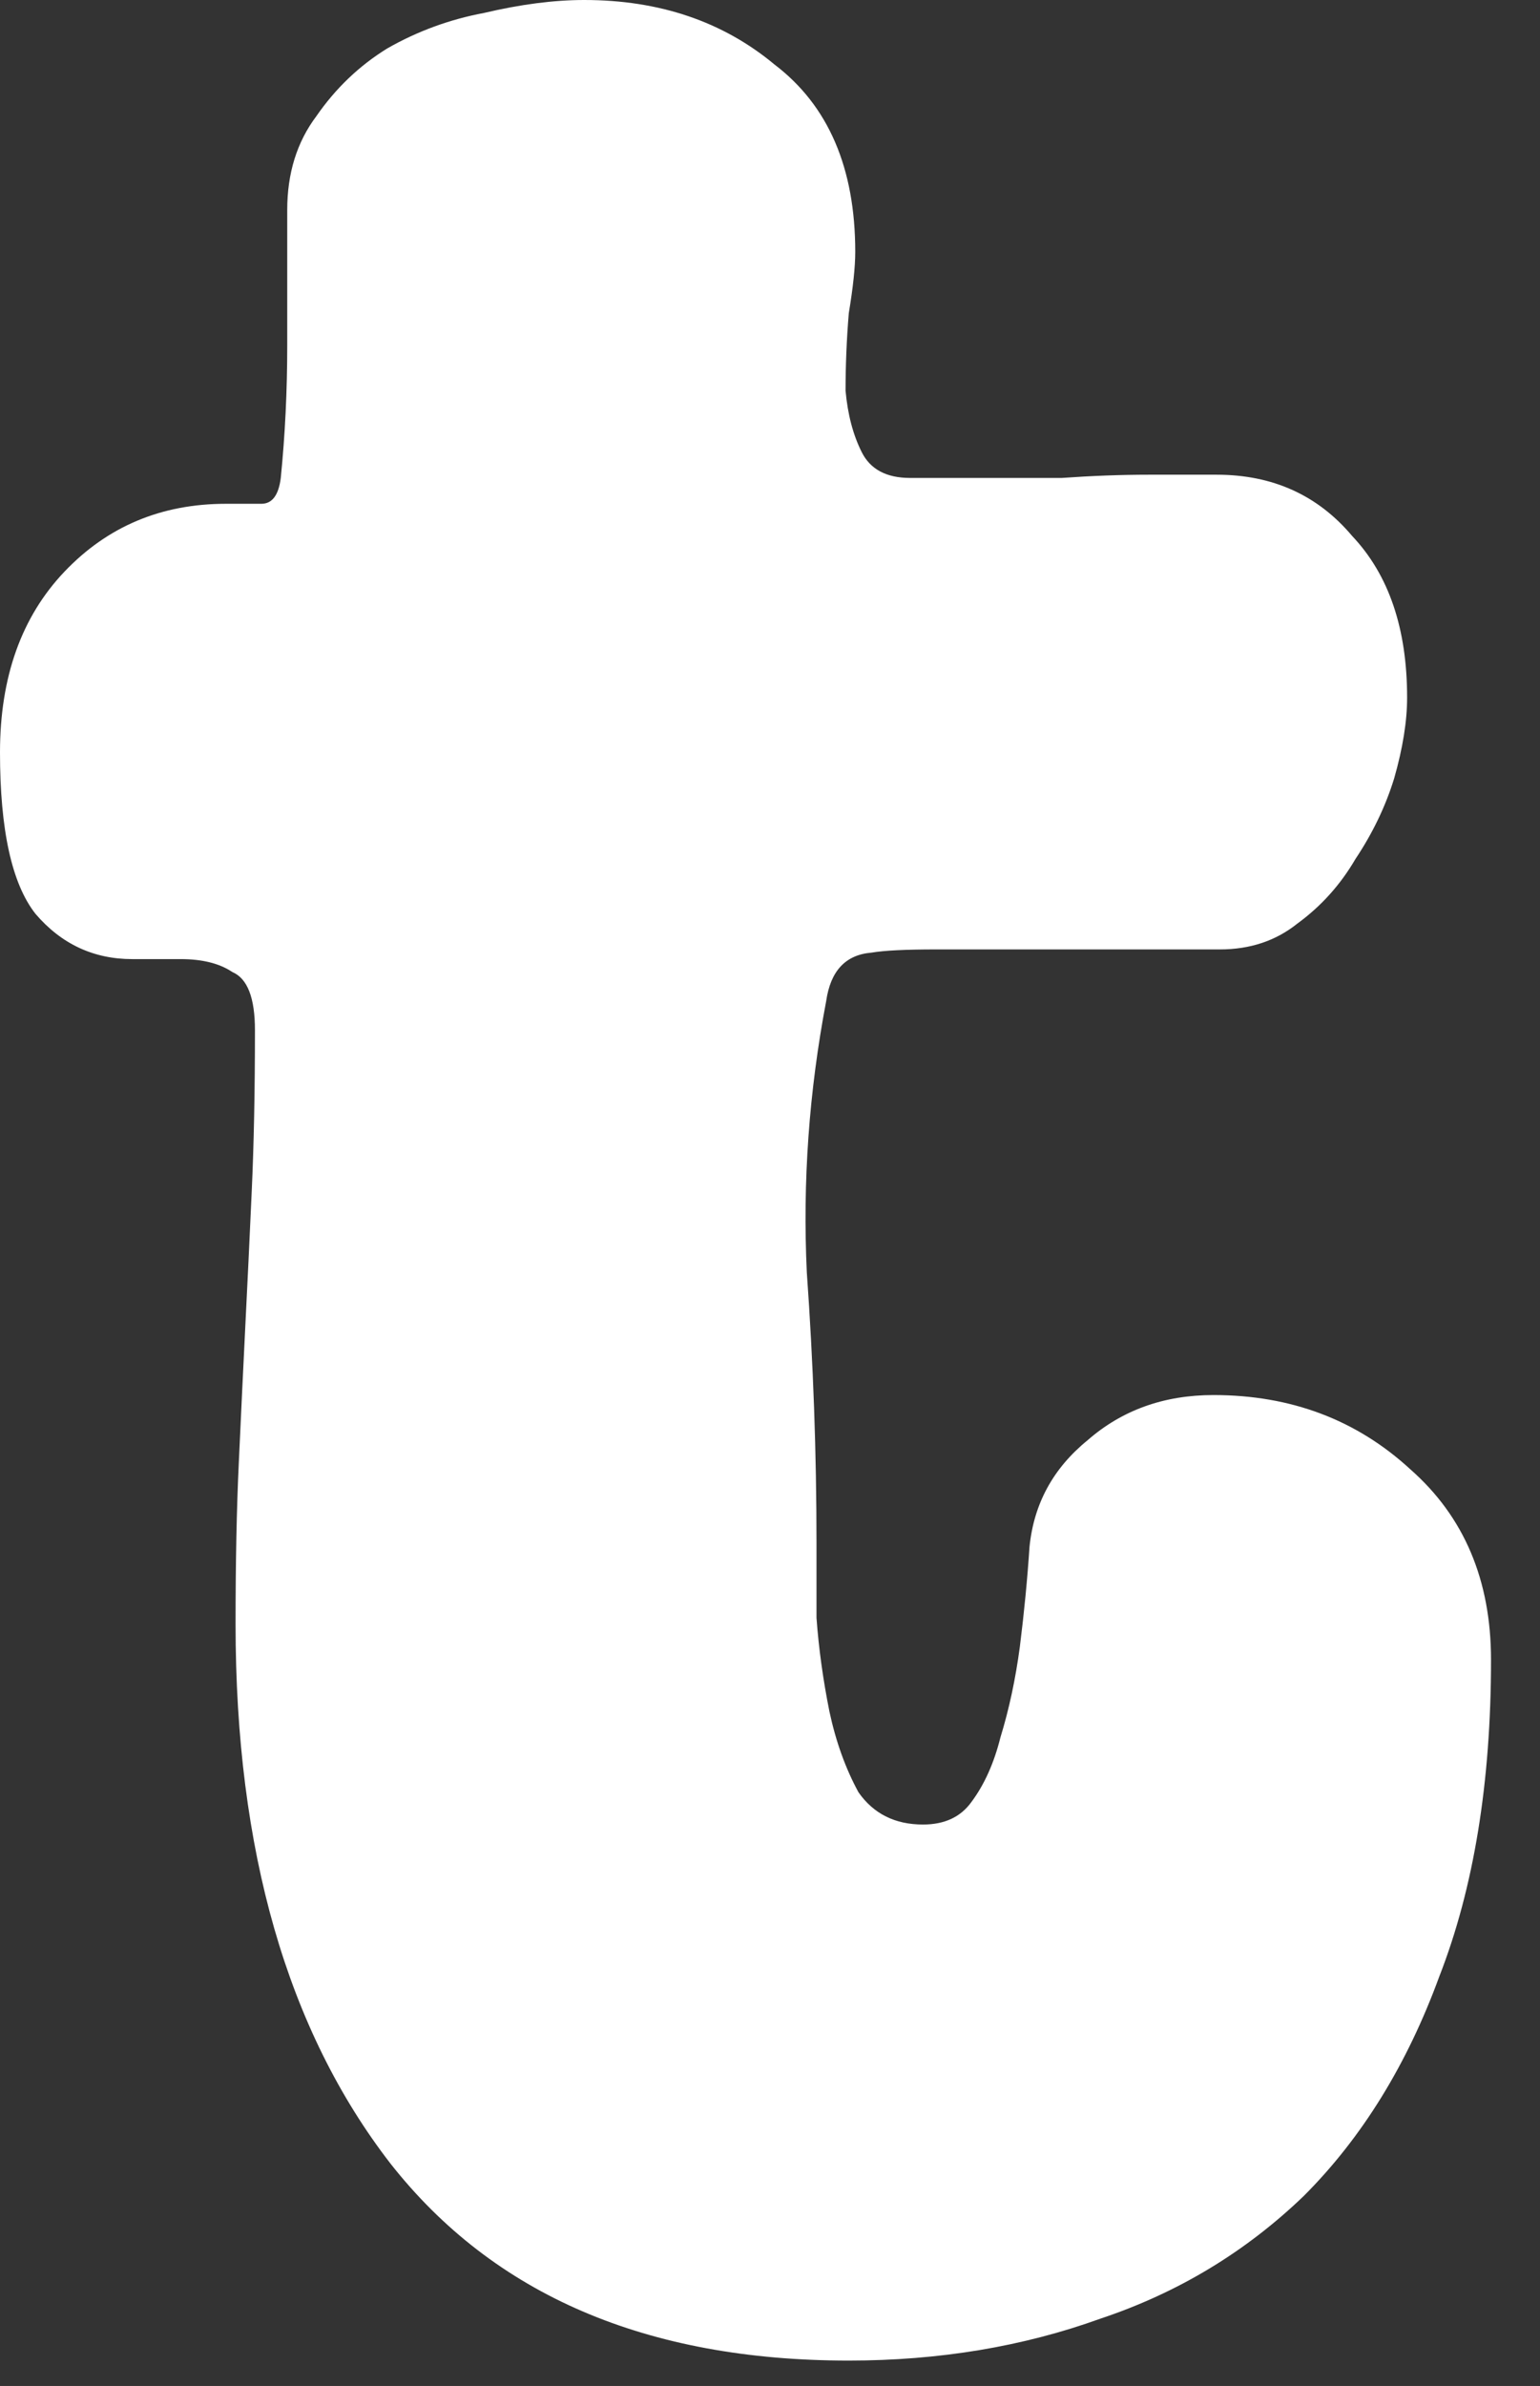 <?xml version="1.0" encoding="utf-8"?>
<svg xmlns="http://www.w3.org/2000/svg" fill="none" height="100%" overflow="visible" preserveAspectRatio="none" style="display: block;" viewBox="0 0 31 48" width="100%">
<rect x="0" y="0" width="31" height="48" fill="#333333" stroke="none"/>
<path d="M16.436 31.053C16.436 31.4 16.436 31.898 16.436 32.547C16.48 33.154 16.566 33.782 16.696 34.431C16.826 35.038 17.021 35.579 17.281 36.056C17.584 36.489 18.017 36.705 18.58 36.705C19.013 36.705 19.338 36.554 19.555 36.251C19.814 35.904 20.009 35.471 20.139 34.951C20.312 34.388 20.442 33.782 20.529 33.132C20.616 32.439 20.681 31.768 20.724 31.118C20.811 30.252 21.2 29.538 21.893 28.974C22.586 28.368 23.431 28.065 24.427 28.065C25.986 28.065 27.307 28.563 28.39 29.559C29.473 30.512 30.014 31.79 30.014 33.392C30.014 35.861 29.667 37.983 28.974 39.759C28.325 41.534 27.415 43.007 26.246 44.176C25.076 45.302 23.712 46.125 22.153 46.645C20.594 47.208 18.905 47.489 17.086 47.489C13.015 47.489 9.94 46.169 7.861 43.527C5.782 40.841 4.742 37.225 4.742 32.677C4.742 31.422 4.764 30.339 4.807 29.429C4.851 28.476 4.894 27.567 4.937 26.701C4.981 25.834 5.024 24.925 5.067 23.972C5.111 23.019 5.132 21.936 5.132 20.724C5.132 20.074 4.981 19.684 4.677 19.555C4.418 19.381 4.071 19.295 3.638 19.295H2.664C1.884 19.295 1.234 18.991 0.715 18.385C0.238 17.779 0 16.696 0 15.137C0 13.621 0.433 12.408 1.299 11.499C2.166 10.589 3.248 10.135 4.548 10.135C4.807 10.135 5.046 10.135 5.262 10.135C5.479 10.135 5.609 9.961 5.652 9.615C5.739 8.749 5.782 7.861 5.782 6.951C5.782 5.998 5.782 5.089 5.782 4.223C5.782 3.486 5.977 2.858 6.367 2.339C6.756 1.776 7.233 1.321 7.796 0.974C8.402 0.628 9.052 0.39 9.745 0.26C10.481 0.087 11.152 0 11.759 0C13.274 0 14.552 0.433 15.592 1.299C16.674 2.122 17.216 3.378 17.216 5.067C17.216 5.37 17.172 5.782 17.086 6.302C17.043 6.821 17.021 7.341 17.021 7.861C17.064 8.337 17.172 8.749 17.346 9.095C17.519 9.442 17.844 9.615 18.32 9.615C18.623 9.615 19.056 9.615 19.619 9.615C20.183 9.615 20.767 9.615 21.373 9.615C21.98 9.572 22.564 9.55 23.128 9.55C23.734 9.55 24.189 9.55 24.492 9.55C25.618 9.55 26.527 9.961 27.22 10.784C27.957 11.564 28.325 12.646 28.325 14.033C28.325 14.509 28.238 15.05 28.065 15.657C27.892 16.22 27.632 16.761 27.285 17.281C26.982 17.8 26.592 18.233 26.116 18.58C25.683 18.927 25.163 19.1 24.557 19.1C24.124 19.1 23.561 19.1 22.868 19.1C22.218 19.1 21.525 19.1 20.789 19.1C20.096 19.1 19.446 19.1 18.84 19.1C18.233 19.1 17.8 19.121 17.541 19.165C17.021 19.208 16.718 19.533 16.631 20.139C16.285 21.958 16.155 23.777 16.241 25.596C16.371 27.415 16.436 29.234 16.436 31.053Z" fill="white" id="Vector"/>
</svg>